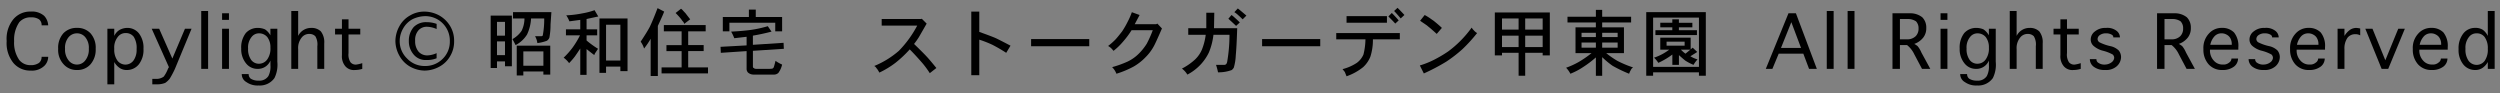 <svg xmlns="http://www.w3.org/2000/svg" xmlns:xlink="http://www.w3.org/1999/xlink" width="375" height="14" viewBox="0 0 375 14">
  <rect x="0" y="0" width="375" height="14" fill="#808080" stroke="none"/>
  <defs>
    <clipPath id="abd03076-2c66-4e2a-8ceb-17a8119a5abe">
      <rect x="-1119.009" y="446.364" width="655.059" height="591.73" fill="none" stroke="#fff" stroke-width="1.979"/>
    </clipPath>
    <clipPath id="e36f5c00-6726-46e4-b1c0-3f13fa7e3743">
      <rect x="-1815.391" y="-248.265" width="2047.526" height="1981.802" fill="none"/>
    </clipPath>
  </defs>
  <title>footer_copy_sp</title>
  <g id="b49a9169-ce19-401d-97f2-cf37e543d093" data-name="レイヤー 2">
    <g>
      <g clip-path="url(#abd03076-2c66-4e2a-8ceb-17a8119a5abe)">
        <g clip-path="url(#e36f5c00-6726-46e4-b1c0-3f13fa7e3743)">
          <path d="M232.135-248.284H-1815.628V1733.537H232.135V-248.284ZM-462.507,446.355v592.532h-658.481V446.355h658.481" fill="#fff"/>
        </g>
      </g>
      <rect x="-1119.009" y="446.364" width="655.059" height="591.73" fill="none" stroke="#fff" stroke-width="1.979"/>
    </g>
    <g>
      <path d="M6.242,8.525H7.23a1.943,1.943,0,0,1-.515,1.289,2.674,2.674,0,0,1-2.106.774A3.278,3.278,0,0,1,2.031,9.471,4.723,4.723,0,0,1,1,6.162,4.628,4.628,0,0,1,2.031,2.854,3.279,3.279,0,0,1,4.609,1.736a2.757,2.757,0,0,1,2.02.645A2.26,2.26,0,0,1,7.23,3.8H6.242a1.075,1.075,0,0,0-.387-.9,2.077,2.077,0,0,0-1.2-.3,2.229,2.229,0,0,0-1.761.73,4.63,4.63,0,0,0-.774,2.836A4.511,4.511,0,0,0,2.891,9a2.12,2.12,0,0,0,1.718.773,2.071,2.071,0,0,0,1.246-.343A1.149,1.149,0,0,0,6.242,8.525Z"/>
      <path d="M11.562,10.5a2.588,2.588,0,0,1-2.02-.859,3.14,3.14,0,0,1-.816-2.321A3.243,3.243,0,0,1,9.5,5a2.709,2.709,0,0,1,2.063-.816A2.656,2.656,0,0,1,13.581,5a3.243,3.243,0,0,1,.773,2.32,3.337,3.337,0,0,1-.773,2.321A2.589,2.589,0,0,1,11.562,10.5Zm0-.816a1.549,1.549,0,0,0,1.246-.645,2.568,2.568,0,0,0,.515-1.719A2.469,2.469,0,0,0,12.808,5.6,1.588,1.588,0,0,0,11.562,5a1.631,1.631,0,0,0-1.29.6,2.469,2.469,0,0,0-.515,1.718,2.568,2.568,0,0,0,.515,1.719A1.588,1.588,0,0,0,11.562,9.686Z"/>
      <path d="M17.139,9.3V12.65H16.108V4.314h1.031V5.389a2.053,2.053,0,0,1,.731-.86,2.414,2.414,0,0,1,1.2-.343A2.2,2.2,0,0,1,20.834,5a3.508,3.508,0,0,1,.688,2.32,3.507,3.507,0,0,1-.688,2.321,2.276,2.276,0,0,1-1.8.859,1.83,1.83,0,0,1-1.074-.3A2.545,2.545,0,0,1,17.139,9.3Zm0-1.977a2.8,2.8,0,0,0,.473,1.762,1.5,1.5,0,0,0,2.406,0,2.727,2.727,0,0,0,.473-1.719,3.08,3.08,0,0,0-.43-1.847,1.479,1.479,0,0,0-1.246-.559,1.426,1.426,0,0,0-1.16.6A2.538,2.538,0,0,0,17.139,7.322Z"/>
      <path d="M25.208,10.287l.129-.215L22.759,4.314h1.117l1.977,4.469,1.891-4.469h.988L26.24,10.33a13.9,13.9,0,0,1-.774,1.461,2.909,2.909,0,0,1-.687.645,3.232,3.232,0,0,1-1.16.214h-.774v-.816h.6a1.85,1.85,0,0,0,1.117-.344A4.9,4.9,0,0,0,25.208,10.287Z"/>
      <path d="M30.185,10.33V1.65h1.031v8.68Z"/>
      <path d="M33.313,1.994h1.031v.988H33.313Zm1.031,2.32V10.33H33.313V4.314Z"/>
      <path d="M40.565,9.771V9.084a2.012,2.012,0,0,1-1.933,1.246,2.153,2.153,0,0,1-1.719-.816,3.332,3.332,0,0,1-.73-2.235,3.507,3.507,0,0,1,.687-2.32,2.381,2.381,0,0,1,1.8-.773,2.789,2.789,0,0,1,1.074.214,2.577,2.577,0,0,1,.816.9V4.314H41.6V9.256a4.536,4.536,0,0,1-.43,2.449A2.681,2.681,0,0,1,38.8,12.822a2.9,2.9,0,0,1-1.848-.515,1.348,1.348,0,0,1-.687-1.2H37.3a.859.859,0,0,0,.3.687,2.077,2.077,0,0,0,1.2.3,1.589,1.589,0,0,0,1.461-.688A3.087,3.087,0,0,0,40.565,9.771Zm0-2.621a2.5,2.5,0,0,0-.472-1.589A1.59,1.59,0,0,0,38.89,5a1.387,1.387,0,0,0-1.161.559,2.469,2.469,0,0,0-.515,1.718A2.721,2.721,0,0,0,37.687,9a1.428,1.428,0,0,0,1.2.559,1.512,1.512,0,0,0,1.2-.645A2.806,2.806,0,0,0,40.565,7.15Z"/>
      <path d="M44.725,7.365V10.33H43.694V1.65h1.031V5.389a2.132,2.132,0,0,1,1.934-1.2A1.975,1.975,0,0,1,48.12,4.7a2.619,2.619,0,0,1,.515,1.805V10.33H47.6V6.936a2.384,2.384,0,0,0-.3-1.5,1.221,1.221,0,0,0-.9-.344,1.387,1.387,0,0,0-1.16.558A2.469,2.469,0,0,0,44.725,7.365Z"/>
      <path d="M54.341,9.471v.859a3.8,3.8,0,0,1-1.117.172,1.676,1.676,0,0,1-1.418-.559,2.3,2.3,0,0,1-.515-1.675V5.174H50.259v-.86h1.032V2.9h.988V4.314h1.762v.86H52.279V7.967a2.086,2.086,0,0,0,.3,1.375,1,1,0,0,0,.859.344A4.9,4.9,0,0,0,54.341,9.471Z"/>
      <path d="M63.691,10.588a4.6,4.6,0,0,1-2.191-.6,4.151,4.151,0,0,1-1.59-1.632,4.6,4.6,0,0,1-.6-2.192,4.677,4.677,0,0,1,.6-2.234A4.067,4.067,0,0,1,61.543,2.3a4.145,4.145,0,0,1,2.148-.559,4.691,4.691,0,0,1,2.235.6,4.471,4.471,0,0,1,1.633,1.633,4.232,4.232,0,0,1,.558,2.191,4.231,4.231,0,0,1-.558,2.192,4.077,4.077,0,0,1-1.633,1.632A4.68,4.68,0,0,1,63.691,10.588Zm0-.688A3.666,3.666,0,0,0,66.4,8.826a3.567,3.567,0,0,0,1.075-2.621,3.674,3.674,0,0,0-3.782-3.781,4.525,4.525,0,0,0-1.847.472,3.529,3.529,0,0,0-1.375,1.375,3.759,3.759,0,0,0-.516,1.891A3.585,3.585,0,0,0,61.07,8.783,3.587,3.587,0,0,0,63.691,9.9Zm1.8-1.933V8.74a3.638,3.638,0,0,1-1.5.258,2.308,2.308,0,0,1-1.976-.859,3.024,3.024,0,0,1-.688-2.02,3.074,3.074,0,0,1,.731-2.062,2.556,2.556,0,0,1,1.89-.731,4.376,4.376,0,0,1,1.547.258v.773a3.773,3.773,0,0,0-1.418-.343,1.664,1.664,0,0,0-1.289.515,2.166,2.166,0,0,0-.516,1.59,2.422,2.422,0,0,0,.516,1.633,1.729,1.729,0,0,0,1.332.559A3.7,3.7,0,0,0,65.5,7.967Z"/>
      <path d="M73.6,10.2V2.338h3.18V9.943H75.749v-.73h-1.2V10.2Zm2.149-4.855V3.283h-1.2V5.346Zm0,2.922V6.205h-1.2V8.268Zm2.921-5.5H76.952V1.822h5.757L82.581,3.67a10.531,10.531,0,0,1-.172,1.976.984.984,0,0,1-.387.473,6.338,6.338,0,0,1-1.418.344,2.749,2.749,0,0,0-.344-1.031h.9c.143,0,.229-.043.257-.129a12.806,12.806,0,0,0,.215-2.535H79.659a6.414,6.414,0,0,1-.6,2.406,4.414,4.414,0,0,1-1.719,1.59q-.215-.429-.472-.9a3.953,3.953,0,0,0,1.375-1.246A4.267,4.267,0,0,0,78.67,2.768Zm-1.16,8.55V6.85h5.028v4.339H81.506v-.472H78.5v.6Zm4-1.461V7.709H78.5V9.857Z"/>
      <path d="M87.986,2.854V4.4h1.59v.9h-1.59v.773a13.488,13.488,0,0,0,1.719,1.246l-.43.645a1.051,1.051,0,0,0-.129.3q-.516-.387-1.16-.9v3.867h-.945V7.279q-.6.9-.817,1.2a10.161,10.161,0,0,1-.859.989,3.693,3.693,0,0,0-.817-.817,11.883,11.883,0,0,0,1.332-1.5A12.823,12.823,0,0,0,87,5.3H84.892V4.4h2.149V2.982L85.408,3.2a3.961,3.961,0,0,0-.473-.9,15.608,15.608,0,0,0,2.449-.3,10.469,10.469,0,0,0,1.8-.473l.559.946Q88.544,2.725,87.986,2.854Zm1.933,8.078V2.768H94.13v7.906H93.056V9.986H90.908v.946Zm3.137-1.848V3.713H90.908V9.084Z"/>
      <path d="M98.677,3.885V11.4H97.6V5.818a11.9,11.9,0,0,1-.989,1.461A3.5,3.5,0,0,0,96.1,6.248q.945-1.418,1.375-2.234.472-.989,1.16-2.793l.988.515Q99.535,2.039,98.677,3.885Zm.9.816V3.756h6.274V4.7h-2.622V6.764h2.321v.9h-2.321v2.449H106.2v.9H99.235v-.9h3.008V7.666H99.966v-.9h2.277V4.7Zm1.762-2.75.816-.644a1.921,1.921,0,0,1,.3.279c.086.1.172.193.258.279a1.749,1.749,0,0,1,.215.258l.6.773-.9.688a.658.658,0,0,0-.172-.344A1.766,1.766,0,0,1,102.2,2.9,11.1,11.1,0,0,0,101.341,1.951Z"/>
      <path d="M112.934,5.346V6.721l4.6-.3.043.9-4.64.3v2.32a.344.344,0,0,0,.086.258.192.192,0,0,1,.085.022.068.068,0,0,1,.043.064,1.645,1.645,0,0,0,.559.043h1.633c.344,0,.544-.028.6-.086a.614.614,0,0,0,.129-.172c.057-.172.143-.486.258-.945a5.2,5.2,0,0,0,.988.559,3.392,3.392,0,0,1-.558,1.246.93.93,0,0,1-.688.257h-3.05a1.262,1.262,0,0,1-.817-.3.816.816,0,0,1-.215-.6V7.666l-3.867.258-.043-.9,3.91-.214V5.518l-1.847.214a6.676,6.676,0,0,0-.473-.988q1.675-.084,2.965-.258a17.53,17.53,0,0,0,2.535-.558l.559.816Q114.223,5.131,112.934,5.346Zm-.6-2.793V1.436h1.031V2.553h3.953V4.7h-1.031V3.412H109.41V4.7h-.988V2.553Z"/>
      <path d="M132.252,2.854h5.887l.129-.043.731.73-1.161,2.02a11.148,11.148,0,0,1-.73,1.031q1.332,1.289,1.848,1.847.344.345,1.5,1.762l-.988.774a14.124,14.124,0,0,0-1.031-1.418q-1.032-1.2-1.977-2.149a17.077,17.077,0,0,1-2.148,2.02,13.611,13.611,0,0,1-2.406,1.461,6.07,6.07,0,0,0-.344-.559.95.95,0,0,1-.15-.193.817.817,0,0,0-.28-.237,13.364,13.364,0,0,0,3.7-2.277,16.163,16.163,0,0,0,2.75-3.781h-5.329Z"/>
      <path d="M145.693,11.275V1.736h1.2V4.787q1.934.689,2.492.945.472.216,2.192,1.118l-.645,1.074q-.988-.645-2.062-1.2a16.066,16.066,0,0,0-1.977-.774v5.328Z"/>
      <path d="M163.388,6.936h-8.723V5.861h8.723Z"/>
      <path d="M170.941,2.252l-.73,1.375h3.223l.171-.086.688.73q-.989,2.279-1.246,2.708a6.986,6.986,0,0,1-1.2,1.589,8.012,8.012,0,0,1-1.805,1.418,14.117,14.117,0,0,1-2.578,1.075,2.809,2.809,0,0,0-.645-.989,15.531,15.531,0,0,0,2.278-.816A6.016,6.016,0,0,0,170.77,8.1a8.355,8.355,0,0,0,1.246-1.547,17.359,17.359,0,0,0,.9-2.02h-3.18a13.247,13.247,0,0,1-1.246,1.676,9.95,9.95,0,0,1-1.461,1.418c-.143-.172-.243-.286-.3-.344a2.14,2.14,0,0,0-.515-.386,9.241,9.241,0,0,0,1.16-1.032q.344-.385.945-1.16a13.127,13.127,0,0,0,.86-1.5,10.271,10.271,0,0,0,.6-1.375Z"/>
      <path d="M180.858,5.217h-2.621V4.229h2.707V1.908h1.2L182.1,4.229h3.481q-.087,2.751-.215,4.082a7.507,7.507,0,0,1-.3,1.847,1.467,1.467,0,0,1-.3.344,5.568,5.568,0,0,1-2.063.344,8.625,8.625,0,0,0-.3-1.117h1.246q.343,0,.43-.473a23.618,23.618,0,0,0,.344-4.039h-2.406a9.793,9.793,0,0,1-.688,2.664,7.285,7.285,0,0,1-1.16,1.719,7.438,7.438,0,0,1-2.063,1.589,3.164,3.164,0,0,0-.816-.9,8.866,8.866,0,0,0,1.977-1.375,4.431,4.431,0,0,0,1.031-1.5A9.019,9.019,0,0,0,180.858,5.217Zm3.395-2.406.473-.559a4.02,4.02,0,0,1,.472.387q.387.344.774.73l-.559.516q-.129-.129-.43-.408C184.783,3.291,184.539,3.068,184.253,2.811Zm2.707-.473L186.4,2.9q-.3-.3-.687-.644a3.255,3.255,0,0,0-.559-.43l.516-.558Q185.8,1.35,186.96,2.338Z"/>
      <path d="M198.037,6.936h-8.723V5.861h8.723Z"/>
      <path d="M200.436,5.9V4.959h9.539V5.9h-4.039a8.083,8.083,0,0,1-.387,2.621,4.327,4.327,0,0,1-1.074,1.547,8.386,8.386,0,0,1-2.493,1.375q-.173-.43-.257-.644l-.344-.43a6.989,6.989,0,0,0,2.148-.945,3.054,3.054,0,0,0,.989-1.246,9.913,9.913,0,0,0,.3-2.278Zm1.546-2.492V2.424h6.059v.988Zm6.274-.945.515-.516q.56.559,1.032,1.117l-.516.473Q209.073,3.283,208.256,2.467Zm.859-.817.516-.472q.687.689,1.031,1.074l-.558.516Q209.459,1.994,209.115,1.65Z"/>
      <path d="M220.751,4.143a2.2,2.2,0,0,0,.344.429,1.749,1.749,0,0,0,.472.387,23.382,23.382,0,0,1-2.191,2.406,20.2,20.2,0,0,1-2.449,1.891,30.5,30.5,0,0,1-3.352,1.762l-.6-1.2a12.539,12.539,0,0,0,2.148-.859,18.623,18.623,0,0,0,2.106-1.246,15.926,15.926,0,0,0,1.8-1.547A16.468,16.468,0,0,0,220.751,4.143Zm-4.469.043-.773.9q-.946-.858-1.289-1.117a2.628,2.628,0,0,0-.3-.237c-.144-.1-.3-.207-.473-.322s-.315-.215-.429-.3l.687-.859a8.661,8.661,0,0,1,.838.516c.243.171.408.287.494.343Q215.894,3.8,216.282,4.186Z"/>
      <path d="M224.223,8.311V1.865h8.25V8.311H231.4V7.924h-2.621v3.437h-.988V7.924H225.3v.387Zm3.566-3.868V2.768H225.3V4.443Zm0,2.621V5.346H225.3V7.064ZM231.4,4.443V2.768h-2.621V4.443Zm0,2.621V5.346h-2.621V7.064Z"/>
      <path d="M239.382,2.51V1.479h.945V2.51h4.34v.859h-4.34V4.1h3.266V7.967h-2.664a13.4,13.4,0,0,0,1.675,1.16,15.539,15.539,0,0,0,2.364.988.8.8,0,0,0-.344.387,3.44,3.44,0,0,0-.258.559,20.445,20.445,0,0,1-2.492-1.2,12.778,12.778,0,0,1-1.547-1.289v2.793h-.945V8.611a15.79,15.79,0,0,1-1.934,1.461,9.911,9.911,0,0,1-1.89.989,3.631,3.631,0,0,0-.645-.9A11.723,11.723,0,0,0,236.8,9.3a15.706,15.706,0,0,0,1.933-1.332h-2.406V4.1h3.051V3.369h-4.254V2.51Zm0,3.051V4.916h-2.149v.645Zm0,1.589V6.377h-2.149V7.15Zm3.265-1.589V4.916h-2.32v.645Zm0,1.589V6.377h-2.32V7.15Z"/>
      <path d="M246.936,11.361V1.822h8.937v9.539h-1.031v-.515h-6.875v.515Zm7.906-1.332V2.639h-6.875v7.39Zm-5.8-2.578v-1.8H253.6V7.408l.3-.258.688.645-1.031.644a4.366,4.366,0,0,0,1.074.473,4.034,4.034,0,0,0-.6.817,7.232,7.232,0,0,1-1.246-.645c-.287-.229-.6-.5-.945-.816V9.729h-.988V8.182a11.31,11.31,0,0,1-2.106,1.246,3.616,3.616,0,0,0-.644-.774,7.887,7.887,0,0,0,2.277-1.2Zm1.805-4.039V2.9h.988v.516h2.02V4.1h-2.02v.429h2.707V5.26h-6.23V4.529h2.535V4.1h-1.805V3.412Zm1.847,3.438v-.6h-2.707v.6Zm.129,1.2.731-.6h-1.418A5,5,0,0,0,252.822,8.053Z"/>
      <path d="M271.359,10.33,270.5,8.053h-3.695l-.946,2.277h-.988l3.4-8.336h1.117l3.137,8.336Zm-4.211-3.137h3.008L268.7,3.326Z"/>
      <path d="M274.015,10.33V1.65h1.031v8.68Z"/>
      <path d="M277.143,10.33V1.65h1.031v8.68Z"/>
      <path d="M286.063,6.764h-1.074V10.33h-1.117V1.994h2.578a2.877,2.877,0,0,1,1.891.6,2.153,2.153,0,0,1,.6,1.59,2.262,2.262,0,0,1-.429,1.418,2.961,2.961,0,0,1-1.375.988,2.547,2.547,0,0,1,.515.344,3.9,3.9,0,0,1,.559.945l1.332,2.449H288.3l-1.16-2.191A3.912,3.912,0,0,0,286.063,6.764Zm.043-3.91h-1.117V5.9h1.032a1.8,1.8,0,0,0,1.332-.472,1.569,1.569,0,0,0,.429-1.161A1.455,1.455,0,0,0,287.4,3.2,2.165,2.165,0,0,0,286.106,2.854Z"/>
      <path d="M291.082,1.994h1.031v.988h-1.031Zm1.031,2.32V10.33h-1.031V4.314Z"/>
      <path d="M298.335,9.771V9.084A2.014,2.014,0,0,1,296.4,10.33a2.152,2.152,0,0,1-1.718-.816,3.327,3.327,0,0,1-.731-2.235,3.5,3.5,0,0,1,.688-2.32,2.379,2.379,0,0,1,1.8-.773,2.794,2.794,0,0,1,1.075.214,2.6,2.6,0,0,1,.816.9V4.314h1.031V9.256a4.539,4.539,0,0,1-.429,2.449,2.682,2.682,0,0,1-2.364,1.117,2.9,2.9,0,0,1-1.847-.515,1.347,1.347,0,0,1-.688-1.2h1.031a.859.859,0,0,0,.3.687,2.079,2.079,0,0,0,1.2.3,1.587,1.587,0,0,0,1.461-.688A3.085,3.085,0,0,0,298.335,9.771Zm0-2.621a2.5,2.5,0,0,0-.473-1.589,1.588,1.588,0,0,0-1.2-.559,1.385,1.385,0,0,0-1.16.559,2.465,2.465,0,0,0-.516,1.718A2.727,2.727,0,0,0,295.456,9a1.43,1.43,0,0,0,1.2.559,1.511,1.511,0,0,0,1.2-.645A2.806,2.806,0,0,0,298.335,7.15Z"/>
      <path d="M302.494,7.365V10.33h-1.031V1.65h1.031V5.389a2.132,2.132,0,0,1,1.934-1.2,1.975,1.975,0,0,1,1.461.515,2.619,2.619,0,0,1,.515,1.805V10.33h-1.031V6.936a2.384,2.384,0,0,0-.3-1.5,1.221,1.221,0,0,0-.9-.344,1.387,1.387,0,0,0-1.16.558A2.469,2.469,0,0,0,302.494,7.365Z"/>
      <path d="M312.111,9.471v.859a3.8,3.8,0,0,1-1.117.172,1.676,1.676,0,0,1-1.418-.559,2.3,2.3,0,0,1-.515-1.675V5.174h-1.032v-.86h1.032V2.9h.988V4.314h1.762v.86h-1.762V7.967a2.08,2.08,0,0,0,.3,1.375,1,1,0,0,0,.859.344A4.9,4.9,0,0,0,312.111,9.471Z"/>
      <path d="M313.478,8.869h.988a.592.592,0,0,0,.3.559,1.54,1.54,0,0,0,.945.258,1.718,1.718,0,0,0,1.031-.344.93.93,0,0,0,.387-.645.7.7,0,0,0-.215-.515,6.119,6.119,0,0,0-1.418-.559,3.407,3.407,0,0,1-1.5-.773,1.286,1.286,0,0,1-.387-.946,1.512,1.512,0,0,1,.645-1.2,2.422,2.422,0,0,1,1.633-.515,2.253,2.253,0,0,1,1.59.429,1.266,1.266,0,0,1,.515.989H317a.423.423,0,0,0-.215-.387A1.593,1.593,0,0,0,315.927,5a1.543,1.543,0,0,0-.946.258.744.744,0,0,0-.343.6.614.614,0,0,0,.258.473,6.709,6.709,0,0,0,1.718.6,2.589,2.589,0,0,1,1.2.644,1.607,1.607,0,0,1,.344.945,1.878,1.878,0,0,1-.644,1.418,2.407,2.407,0,0,1-1.762.559,2.648,2.648,0,0,1-1.676-.473A1.424,1.424,0,0,1,313.478,8.869Z"/>
      <path d="M325.749,6.764h-1.074V10.33h-1.117V1.994h2.578a2.876,2.876,0,0,1,1.89.6,2.15,2.15,0,0,1,.6,1.59A2.262,2.262,0,0,1,328.2,5.6a2.951,2.951,0,0,1-1.375.988,2.562,2.562,0,0,1,.516.344,3.915,3.915,0,0,1,.558.945l1.332,2.449h-1.246l-1.16-2.191A3.909,3.909,0,0,0,325.749,6.764Zm.043-3.91h-1.117V5.9h1.031a1.8,1.8,0,0,0,1.332-.472,1.569,1.569,0,0,0,.43-1.161,1.452,1.452,0,0,0-.387-1.074A2.159,2.159,0,0,0,325.792,2.854Z"/>
      <path d="M334.721,8.783h.988a1.544,1.544,0,0,1-.6,1.2,2.742,2.742,0,0,1-1.761.516,2.639,2.639,0,0,1-2.063-.859,3.279,3.279,0,0,1-.773-2.278,3.137,3.137,0,0,1,.816-2.32,2.543,2.543,0,0,1,1.977-.859,2.442,2.442,0,0,1,1.8.687,3.2,3.2,0,0,1,.645,2.234v.344H331.5a2.209,2.209,0,0,0,.559,1.633,1.718,1.718,0,0,0,1.375.6,1.29,1.29,0,0,0,.945-.3A.746.746,0,0,0,334.721,8.783Zm-3.18-2.062h3.223V6.592a1.72,1.72,0,0,0-.172-.774,1.286,1.286,0,0,0-.559-.6A1.512,1.512,0,0,0,333.217,5a1.406,1.406,0,0,0-1.031.43A2.711,2.711,0,0,0,331.541,6.721Z"/>
      <path d="M337.291,8.869h.988a.594.594,0,0,0,.3.559,1.542,1.542,0,0,0,.945.258,1.723,1.723,0,0,0,1.032-.344.932.932,0,0,0,.386-.645.706.706,0,0,0-.214-.515,6.14,6.14,0,0,0-1.418-.559,3.4,3.4,0,0,1-1.5-.773,1.286,1.286,0,0,1-.387-.946,1.514,1.514,0,0,1,.644-1.2,2.426,2.426,0,0,1,1.633-.515,2.251,2.251,0,0,1,1.59.429,1.264,1.264,0,0,1,.516.989h-.989a.424.424,0,0,0-.214-.387A1.6,1.6,0,0,0,339.74,5a1.54,1.54,0,0,0-.945.258.742.742,0,0,0-.344.6.614.614,0,0,0,.258.473,6.721,6.721,0,0,0,1.719.6,2.6,2.6,0,0,1,1.2.644,1.613,1.613,0,0,1,.344.945,1.876,1.876,0,0,1-.645,1.418,2.407,2.407,0,0,1-1.762.559,2.647,2.647,0,0,1-1.675-.473A1.422,1.422,0,0,1,337.291,8.869Z"/>
      <path d="M347.724,8.783h.988a1.544,1.544,0,0,1-.6,1.2,2.742,2.742,0,0,1-1.761.516,2.639,2.639,0,0,1-2.063-.859,3.279,3.279,0,0,1-.773-2.278,3.137,3.137,0,0,1,.816-2.32,2.543,2.543,0,0,1,1.977-.859,2.442,2.442,0,0,1,1.8.687,3.2,3.2,0,0,1,.645,2.234v.344H344.5a2.209,2.209,0,0,0,.559,1.633,1.718,1.718,0,0,0,1.375.6,1.29,1.29,0,0,0,.945-.3A.746.746,0,0,0,347.724,8.783Zm-3.18-2.062h3.223V6.592a1.72,1.72,0,0,0-.172-.774,1.286,1.286,0,0,0-.559-.6A1.512,1.512,0,0,0,346.22,5a1.41,1.41,0,0,0-1.032.43A2.719,2.719,0,0,0,344.544,6.721Z"/>
      <path d="M351.668,7.365V10.33h-1.031V4.314h1.031V5.389a3.045,3.045,0,0,1,.816-.9,1.686,1.686,0,0,1,.989-.3,3.917,3.917,0,0,1,.558.085V5.3a1.544,1.544,0,0,0-.773-.172,1.467,1.467,0,0,0-1.117.515A2.727,2.727,0,0,0,351.668,7.365Z"/>
      <path d="M359.737,4.314h.989l-2.493,6.016h-.988L354.8,4.314h1.074L357.8,9.041Z"/>
      <path d="M366.131,8.783h.988a1.546,1.546,0,0,1-.6,1.2,2.746,2.746,0,0,1-1.762.516,2.639,2.639,0,0,1-2.063-.859,3.279,3.279,0,0,1-.773-2.278,3.137,3.137,0,0,1,.816-2.32,2.543,2.543,0,0,1,1.977-.859,2.444,2.444,0,0,1,1.8.687,3.208,3.208,0,0,1,.644,2.234v.344h-4.254a2.209,2.209,0,0,0,.559,1.633,1.721,1.721,0,0,0,1.375.6,1.29,1.29,0,0,0,.945-.3A.744.744,0,0,0,366.131,8.783Zm-3.18-2.062h3.223V6.592A1.72,1.72,0,0,0,366,5.818a1.286,1.286,0,0,0-.559-.6A1.512,1.512,0,0,0,364.627,5a1.407,1.407,0,0,0-1.031.43A2.719,2.719,0,0,0,362.951,6.721Z"/>
      <path d="M373.17,5.389V1.65H374.2v8.68H373.17V9.3a2.563,2.563,0,0,1-.816.9,1.918,1.918,0,0,1-1.118.3,2.233,2.233,0,0,1-1.761-.859,3.428,3.428,0,0,1-.688-2.278A3.529,3.529,0,0,1,369.518,5a2.2,2.2,0,0,1,1.761-.816,1.994,1.994,0,0,1,1.16.3A2.532,2.532,0,0,1,373.17,5.389Zm0,1.933a2.807,2.807,0,0,0-.473-1.761,1.43,1.43,0,0,0-1.2-.559,1.385,1.385,0,0,0-1.16.559,2.538,2.538,0,0,0-.516,1.761,2.887,2.887,0,0,0,.473,1.805,1.5,1.5,0,0,0,2.406,0A2.887,2.887,0,0,0,373.17,7.322Z"/>
    </g>
  </g>
</svg>
